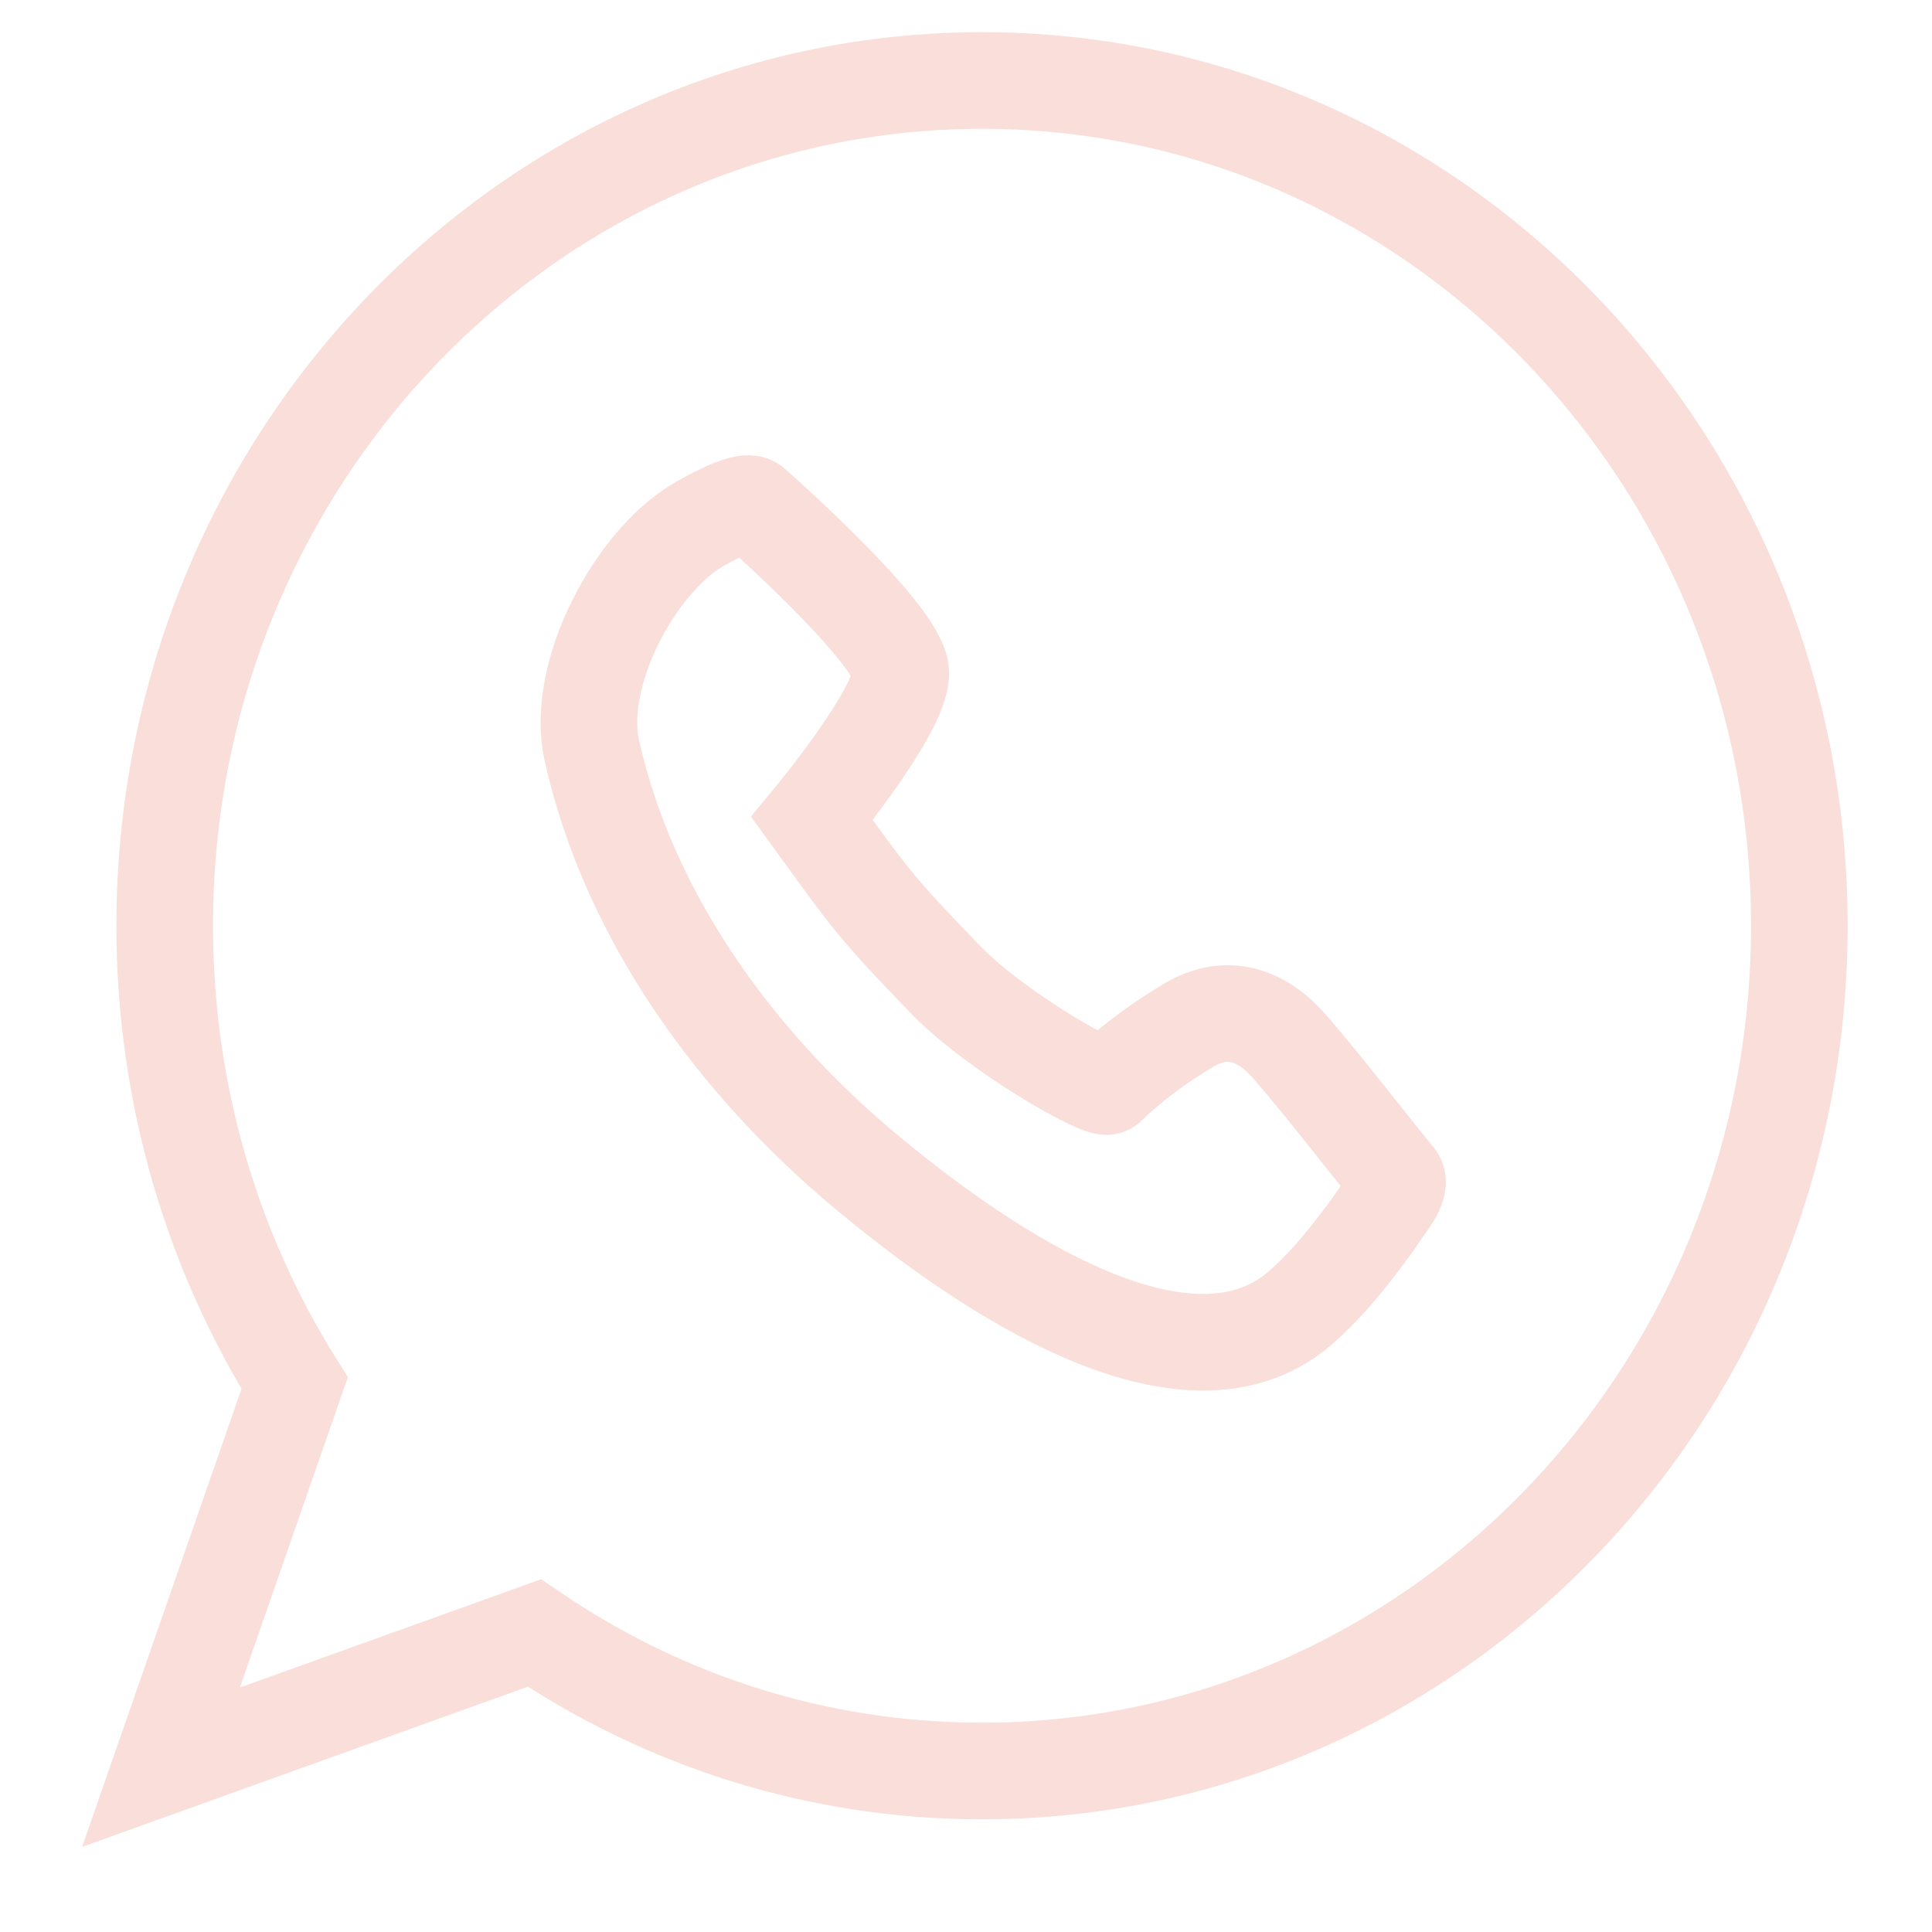 <svg width="24" height="24" viewBox="0 0 24 24" fill="none" xmlns="http://www.w3.org/2000/svg">
<path d="M10.087 10.168C10.087 10.168 11.19 8.838 11.19 8.363C11.19 7.889 9.358 6.277 9.352 6.272C9.251 6.183 8.733 6.484 8.652 6.533C7.874 7.006 7.142 8.388 7.352 9.323C7.821 11.413 9.162 13.221 10.753 14.55C11.929 15.531 14.637 17.553 16.151 16.249C16.43 16.007 16.672 15.718 16.897 15.422C16.994 15.295 17.089 15.164 17.177 15.03C17.221 14.963 17.419 14.726 17.344 14.633C16.903 14.092 16.481 13.535 16.025 13.007C15.685 12.614 15.252 12.449 14.771 12.733C14.128 13.113 13.761 13.493 13.761 13.493C13.694 13.562 12.382 12.828 11.739 12.163C10.863 11.255 10.819 11.177 10.087 10.168Z" stroke="#F9DED9" stroke-width="1.2" stroke-miterlimit="10"/>
<path d="M22.352 11.5C22.352 17.299 17.807 22 12.199 22C10.146 22 8.235 21.37 6.638 20.286L2 21.953L3.66 17.182C2.639 15.545 2.046 13.594 2.046 11.5C2.046 5.701 6.591 1 12.199 1C17.807 1 22.352 5.701 22.352 11.5Z" stroke="#F9DED9" stroke-width="1.2" stroke-miterlimit="10"/>
</svg>
